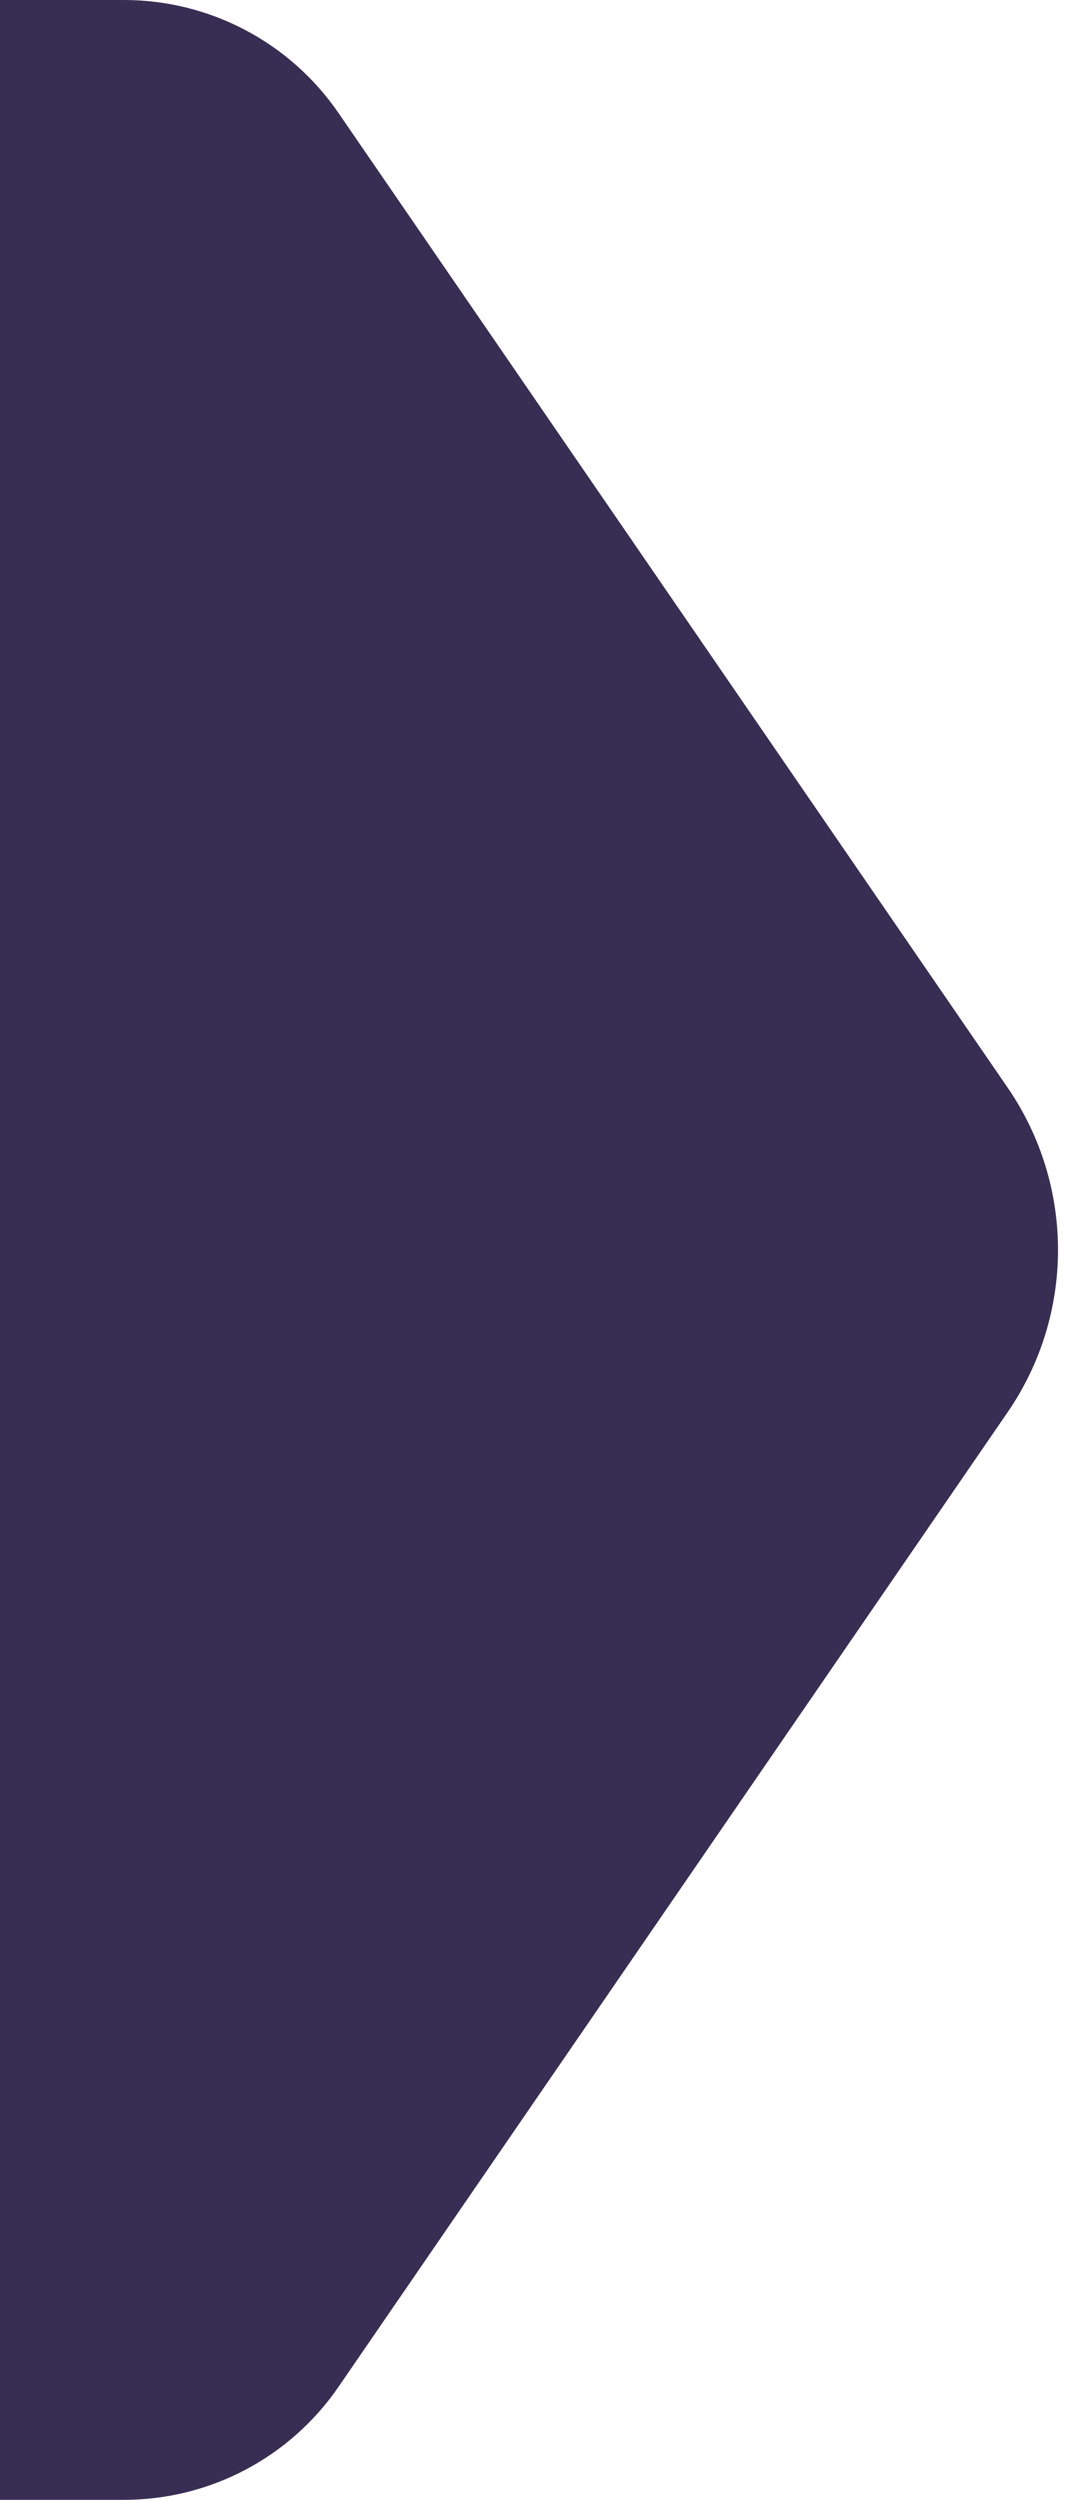 <svg width="82" height="192" viewBox="0 0 82 192" fill="none" xmlns="http://www.w3.org/2000/svg">
<path d="M0 192L-1.65754e-05 0L9.527 -2.10862e-07C16.116 -3.56682e-07 22.282 3.245 26.012 8.676L77.443 83.543C82.598 91.048 82.598 100.952 77.443 108.457L26.012 183.324C22.282 188.755 16.116 192 9.527 192L0 192Z" fill="#382E53"/>
</svg>
